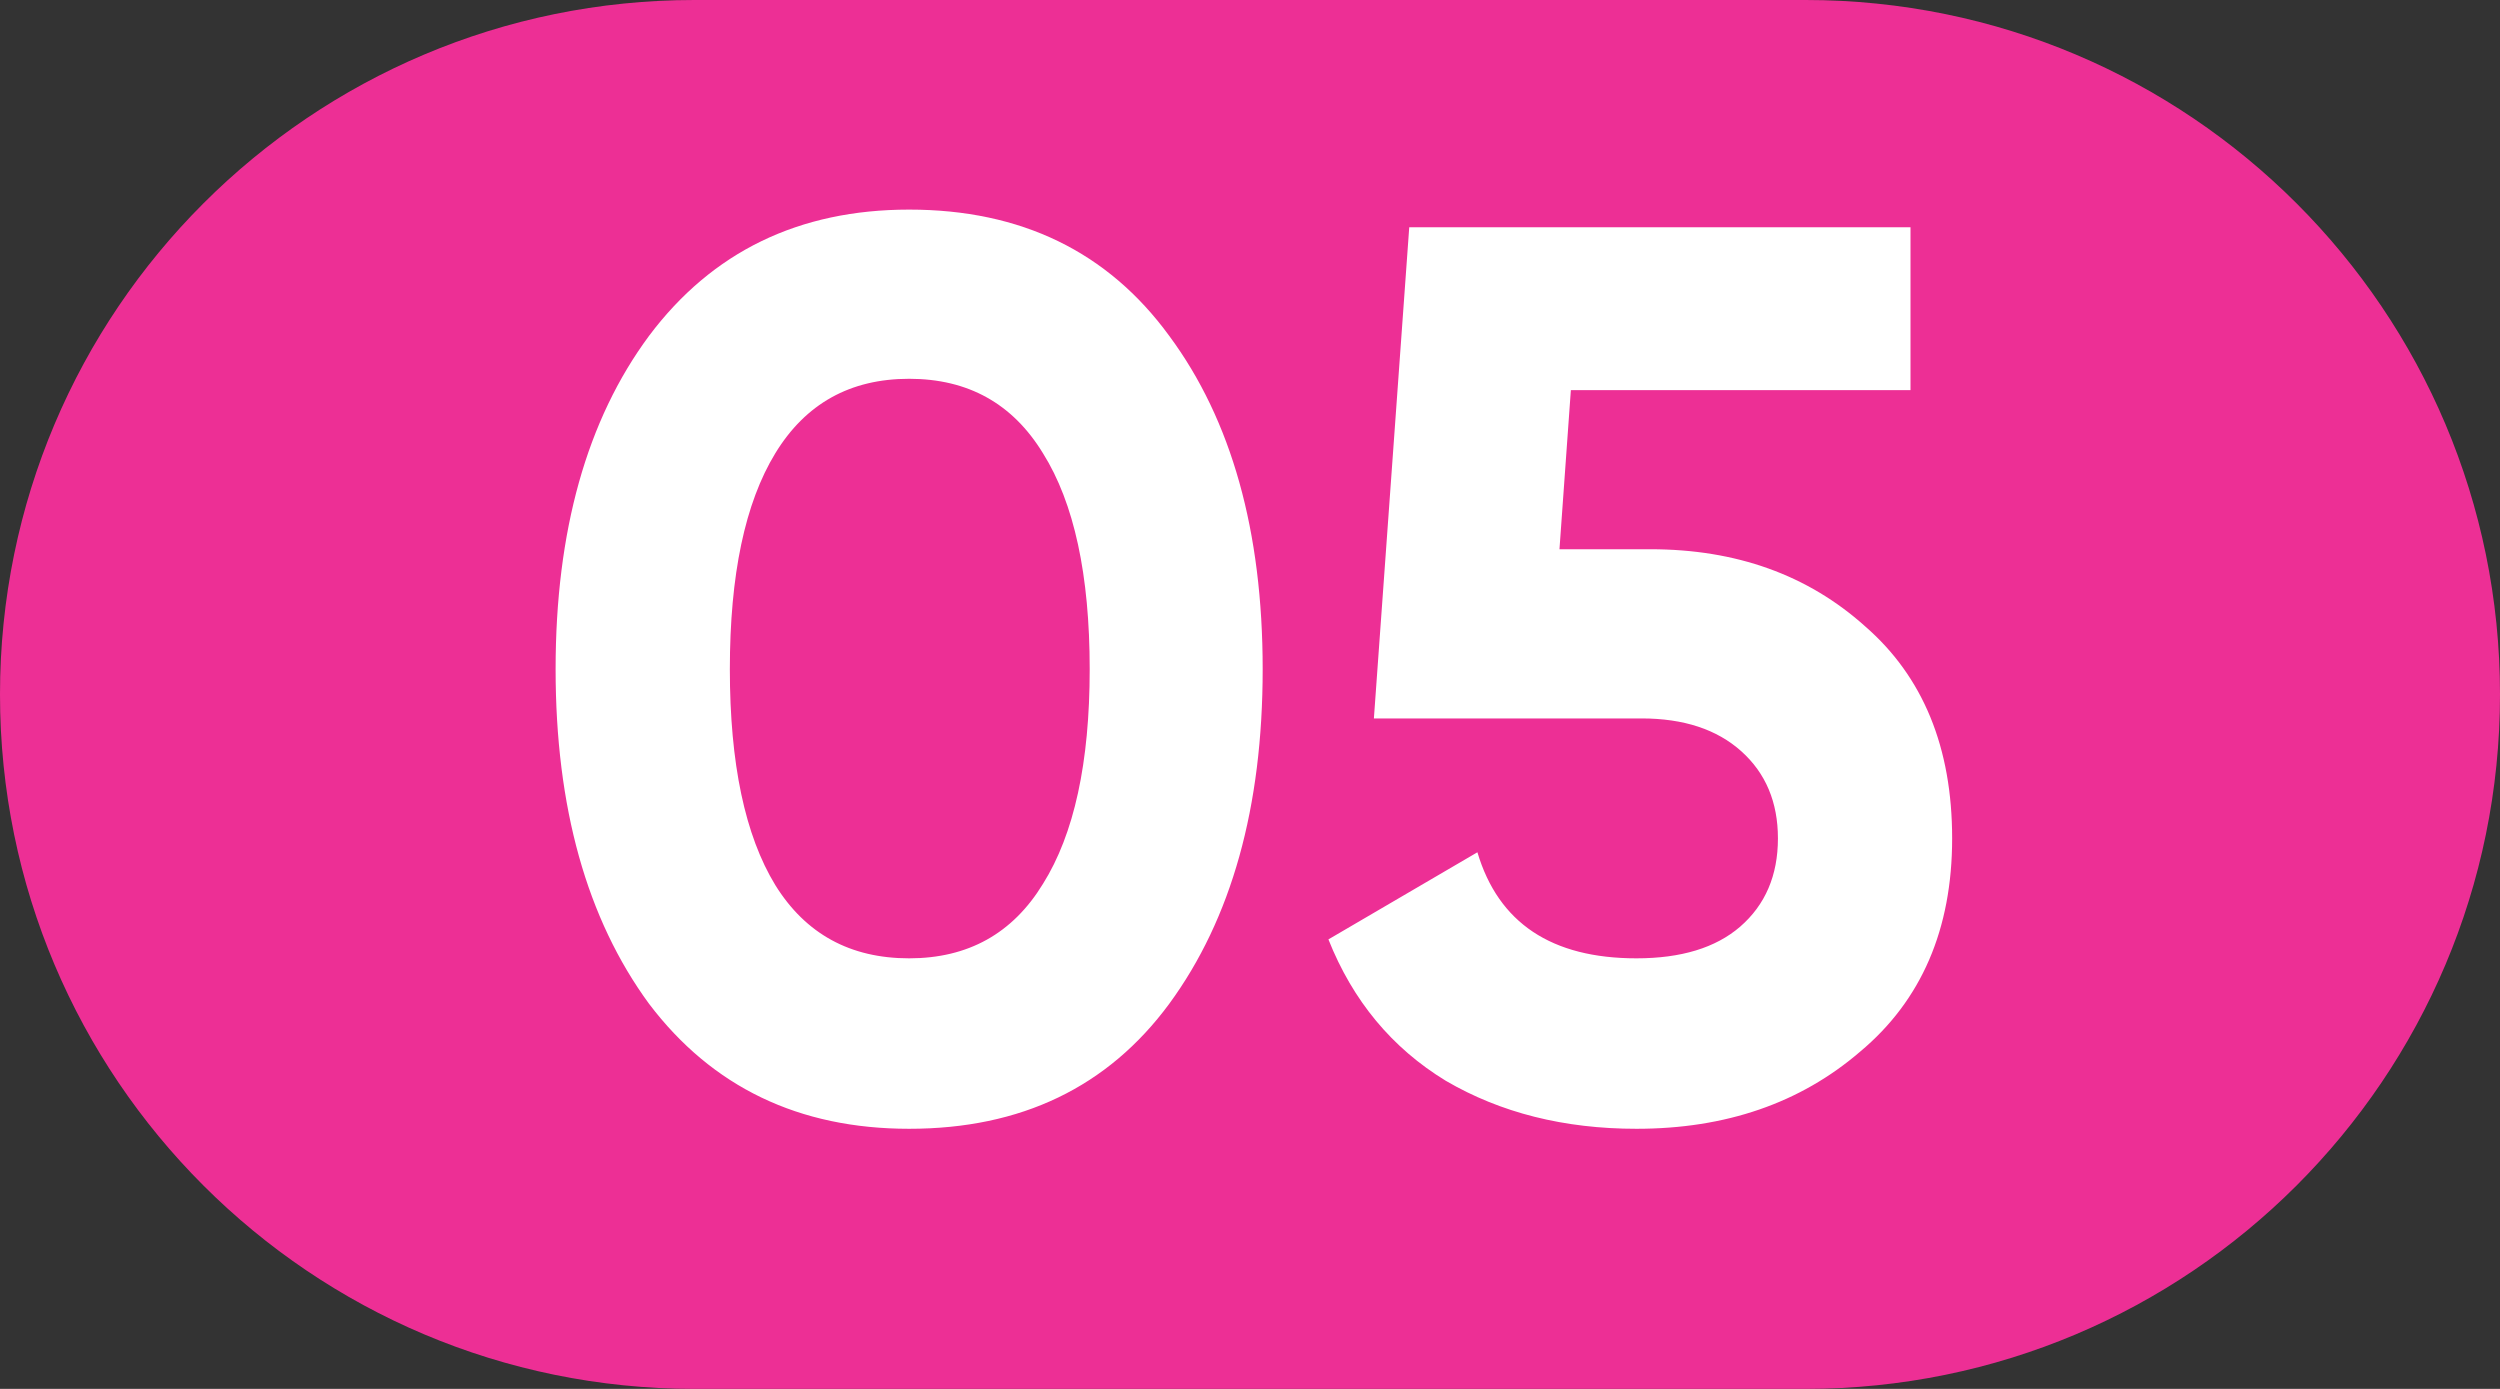 <?xml version="1.0" encoding="UTF-8"?> <svg xmlns="http://www.w3.org/2000/svg" width="99" height="55" viewBox="0 0 99 55" fill="none"><rect x="0" y="0" width="99" height="55" fill="#333333" stroke="none"/> <path d="M0 27.5C0 12.312 12.312 0 27.5 0L71.5 0C86.688 0 99 12.312 99 27.5V27.5C99 42.688 86.688 55 71.5 55H27.5C12.312 55 0 42.688 0 27.5V27.5Z" fill="#ED2F95"></path> <path d="M36.002 44.7C31.635 44.7 28.202 43.05 25.702 39.75C23.235 36.383 22.002 31.967 22.002 26.5C22.002 21.033 23.235 16.633 25.702 13.3C28.202 9.967 31.635 8.3 36.002 8.3C40.435 8.3 43.869 9.967 46.302 13.3C48.769 16.633 50.002 21.033 50.002 26.5C50.002 31.967 48.769 36.383 46.302 39.75C43.869 43.05 40.435 44.7 36.002 44.7ZM43.152 26.5C43.152 22.767 42.535 19.917 41.302 17.95C40.102 15.983 38.335 15 36.002 15C33.669 15 31.902 15.983 30.702 17.95C29.502 19.917 28.902 22.767 28.902 26.5C28.902 30.233 29.502 33.083 30.702 35.05C31.902 36.983 33.669 37.95 36.002 37.95C38.335 37.95 40.102 36.967 41.302 35C42.535 33.033 43.152 30.2 43.152 26.5ZM61.755 21.75H65.356C68.755 21.75 71.589 22.767 73.856 24.8C76.156 26.8 77.305 29.6 77.305 33.2C77.305 36.8 76.089 39.617 73.656 41.65C71.289 43.683 68.339 44.7 64.805 44.7C61.939 44.7 59.422 44.067 57.255 42.8C55.122 41.5 53.572 39.633 52.605 37.2L58.505 33.75C59.339 36.55 61.439 37.95 64.805 37.95C66.572 37.95 67.939 37.533 68.906 36.7C69.906 35.833 70.406 34.667 70.406 33.2C70.406 31.767 69.922 30.617 68.956 29.75C67.989 28.883 66.672 28.45 65.005 28.45H54.406L55.806 9L75.656 9V15.45H62.206L61.755 21.75Z" fill="white"></path> </svg> 